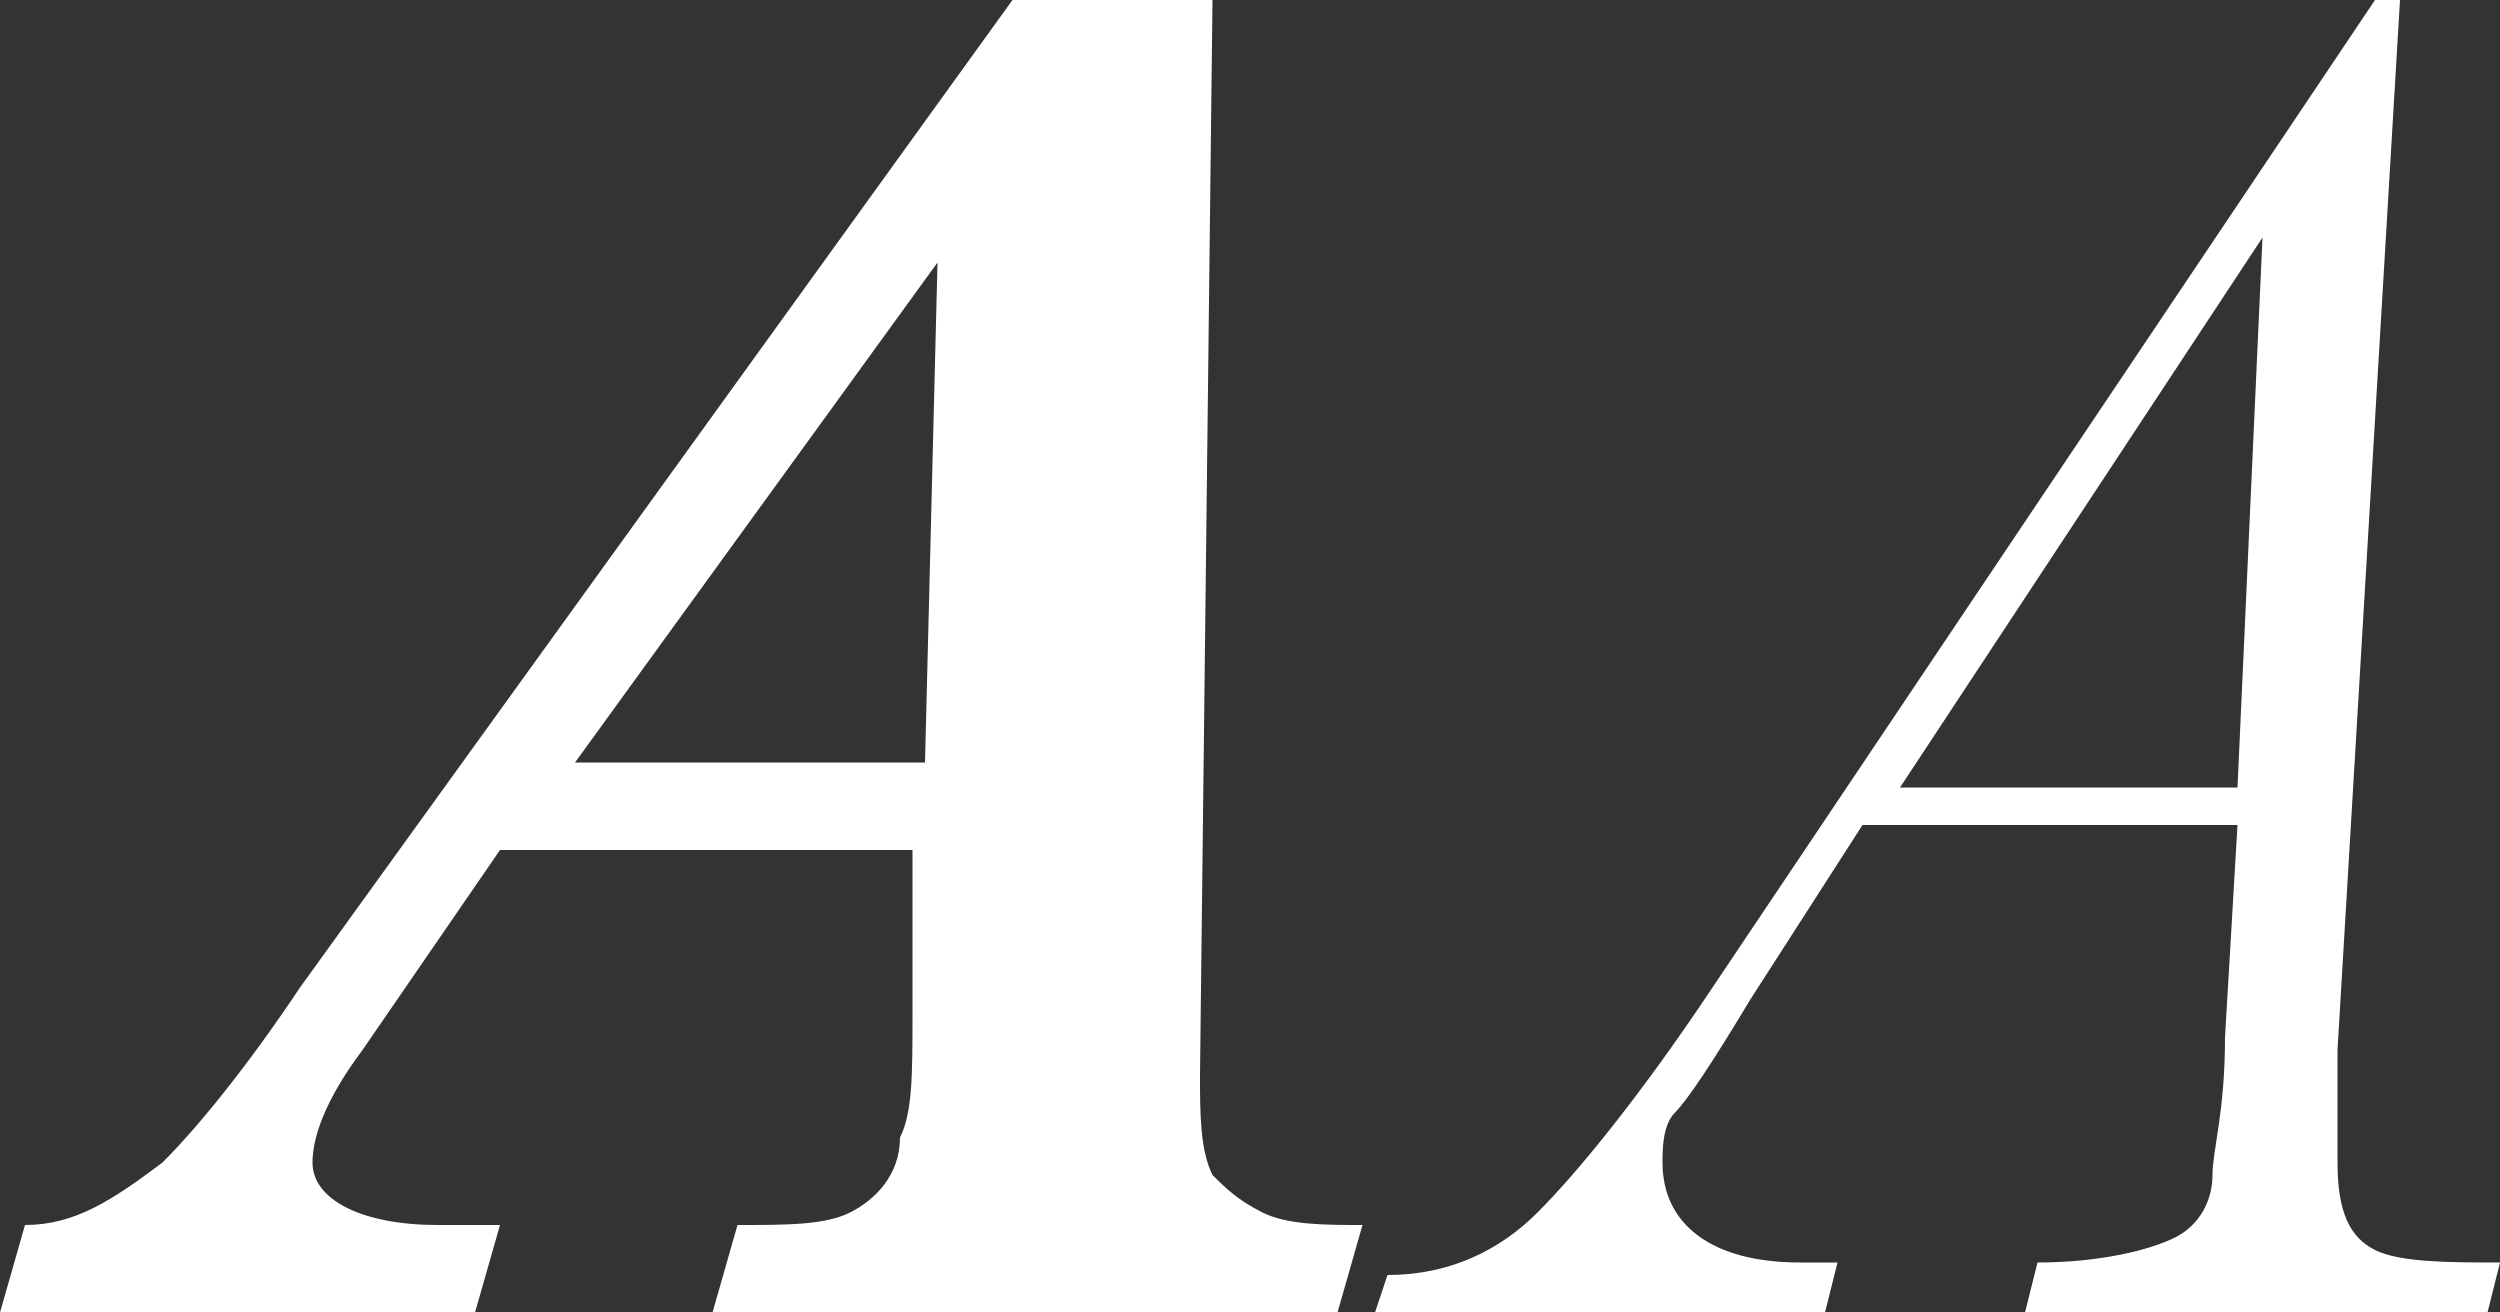 <svg version="1.1" id="Layer_1" xmlns="http://www.w3.org/2000/svg" xmlns:xlink="http://www.w3.org/1999/xlink" x="0px" y="0px"
	 width="20px" height="10.5px" viewBox="0 0 20 10.5" style="enable-background:new 0 0 20 10.5;" xml:space="preserve">
<rect x="0" y="0" width="20" height="10.5" fill="#333333" stroke="none"/>
<style type="text/css">
	.st0{fill:#FFFFFF;}
</style>
<g>
	<path class="st0" d="M9.7,9.4C9.6,9.2,9.6,8.9,9.6,8.6L9.7,0H8.1L2.4,7.9C2,8.5,1.6,9,1.3,9.3C0.9,9.6,0.6,9.8,0.2,9.8L0,10.5h3.8
		L4,9.8H3.5c-0.6,0-1-0.2-1-0.5c0-0.2,0.1-0.5,0.4-0.9L4,6.8h3.3v1.3c0,0.5,0,0.8-0.1,1c0,0.3-0.2,0.5-0.4,0.6S6.3,9.8,5.9,9.8
		l-0.2,0.7h5l0.2-0.7c-0.3,0-0.6,0-0.8-0.1C9.9,9.6,9.8,9.5,9.7,9.4z M7.4,6.1H4.6l2.9-4L7.4,6.1z"/>
	<path class="st0" d="M19,10c-0.2-0.1-0.3-0.3-0.3-0.7V8.4L19.2,0H19l-5.3,7.9c-0.6,0.9-1.1,1.5-1.4,1.8s-0.7,0.5-1.2,0.5L11,10.5
		h3.6l0.1-0.4h-0.3c-0.7,0-1.1-0.3-1.1-0.8c0-0.1,0-0.3,0.1-0.4C13.5,8.8,13.7,8.5,14,8l0.9-1.4h3l-0.1,1.7c0,0.6-0.1,0.9-0.1,1.1
		c0,0.2-0.1,0.4-0.3,0.5c-0.2,0.1-0.6,0.2-1.1,0.2l-0.1,0.4h3.7l0.1-0.4C19.6,10.1,19.2,10.1,19,10z M17.9,6.3h-2.7l2.9-4.4
		L17.9,6.3z"/>
</g>
</svg>
